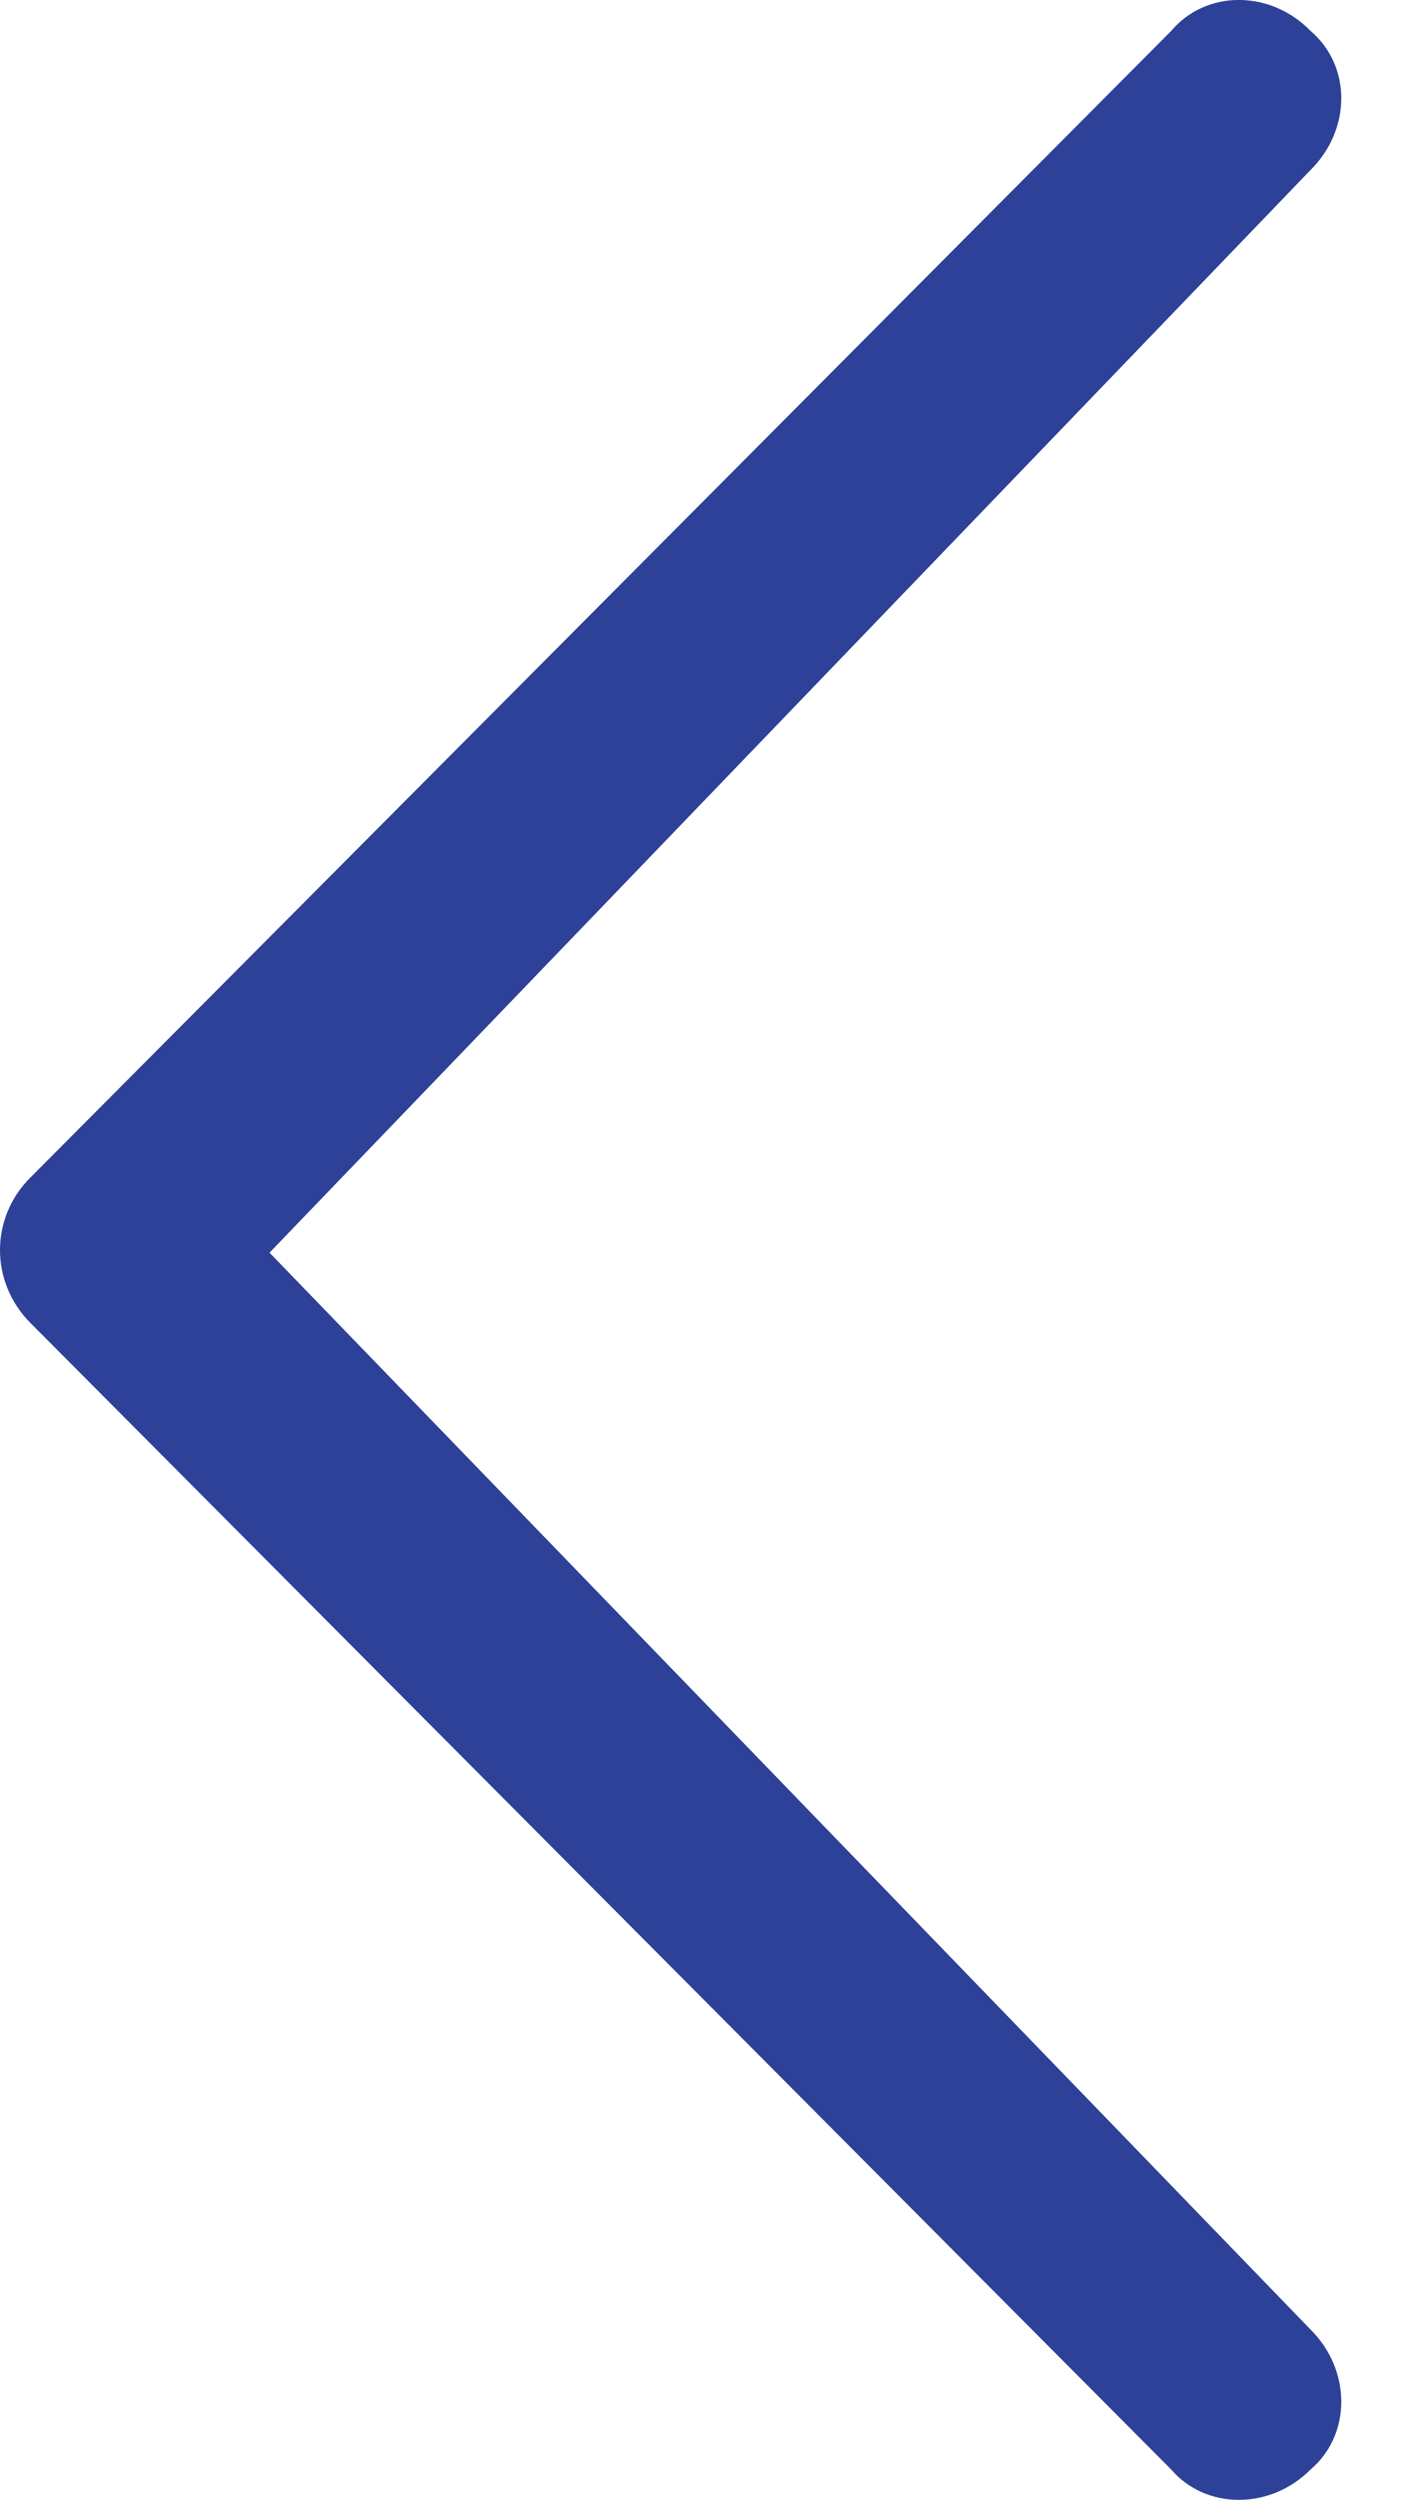 <?xml version="1.0" encoding="utf-8"?>
<!-- Generator: Adobe Illustrator 15.1.0, SVG Export Plug-In . SVG Version: 6.00 Build 0)  -->
<!DOCTYPE svg PUBLIC "-//W3C//DTD SVG 1.1//EN" "http://www.w3.org/Graphics/SVG/1.1/DTD/svg11.dtd">
<svg version="1.1" id="Layer_1" xmlns="http://www.w3.org/2000/svg" xmlns:xlink="http://www.w3.org/1999/xlink" x="0px" y="0px"
	 width="17px" height="30px" viewBox="8.5 15 17 30" enable-background="new 8.5 15 17 30" xml:space="preserve">
<g>
	<path fill="#2D4198" d="M24.233,42.955c0.493,0.489,0.493,1.263,0,1.682c-0.483,0.484-1.253,0.484-1.671,0L8.866,30.877
		c-0.488-0.489-0.488-1.263,0-1.747l13.696-13.76c0.418-0.494,1.188-0.494,1.671,0c0.493,0.419,0.493,1.183,0,1.671L11.736,30.033
		L24.233,42.955z"/>
</g>
</svg>

